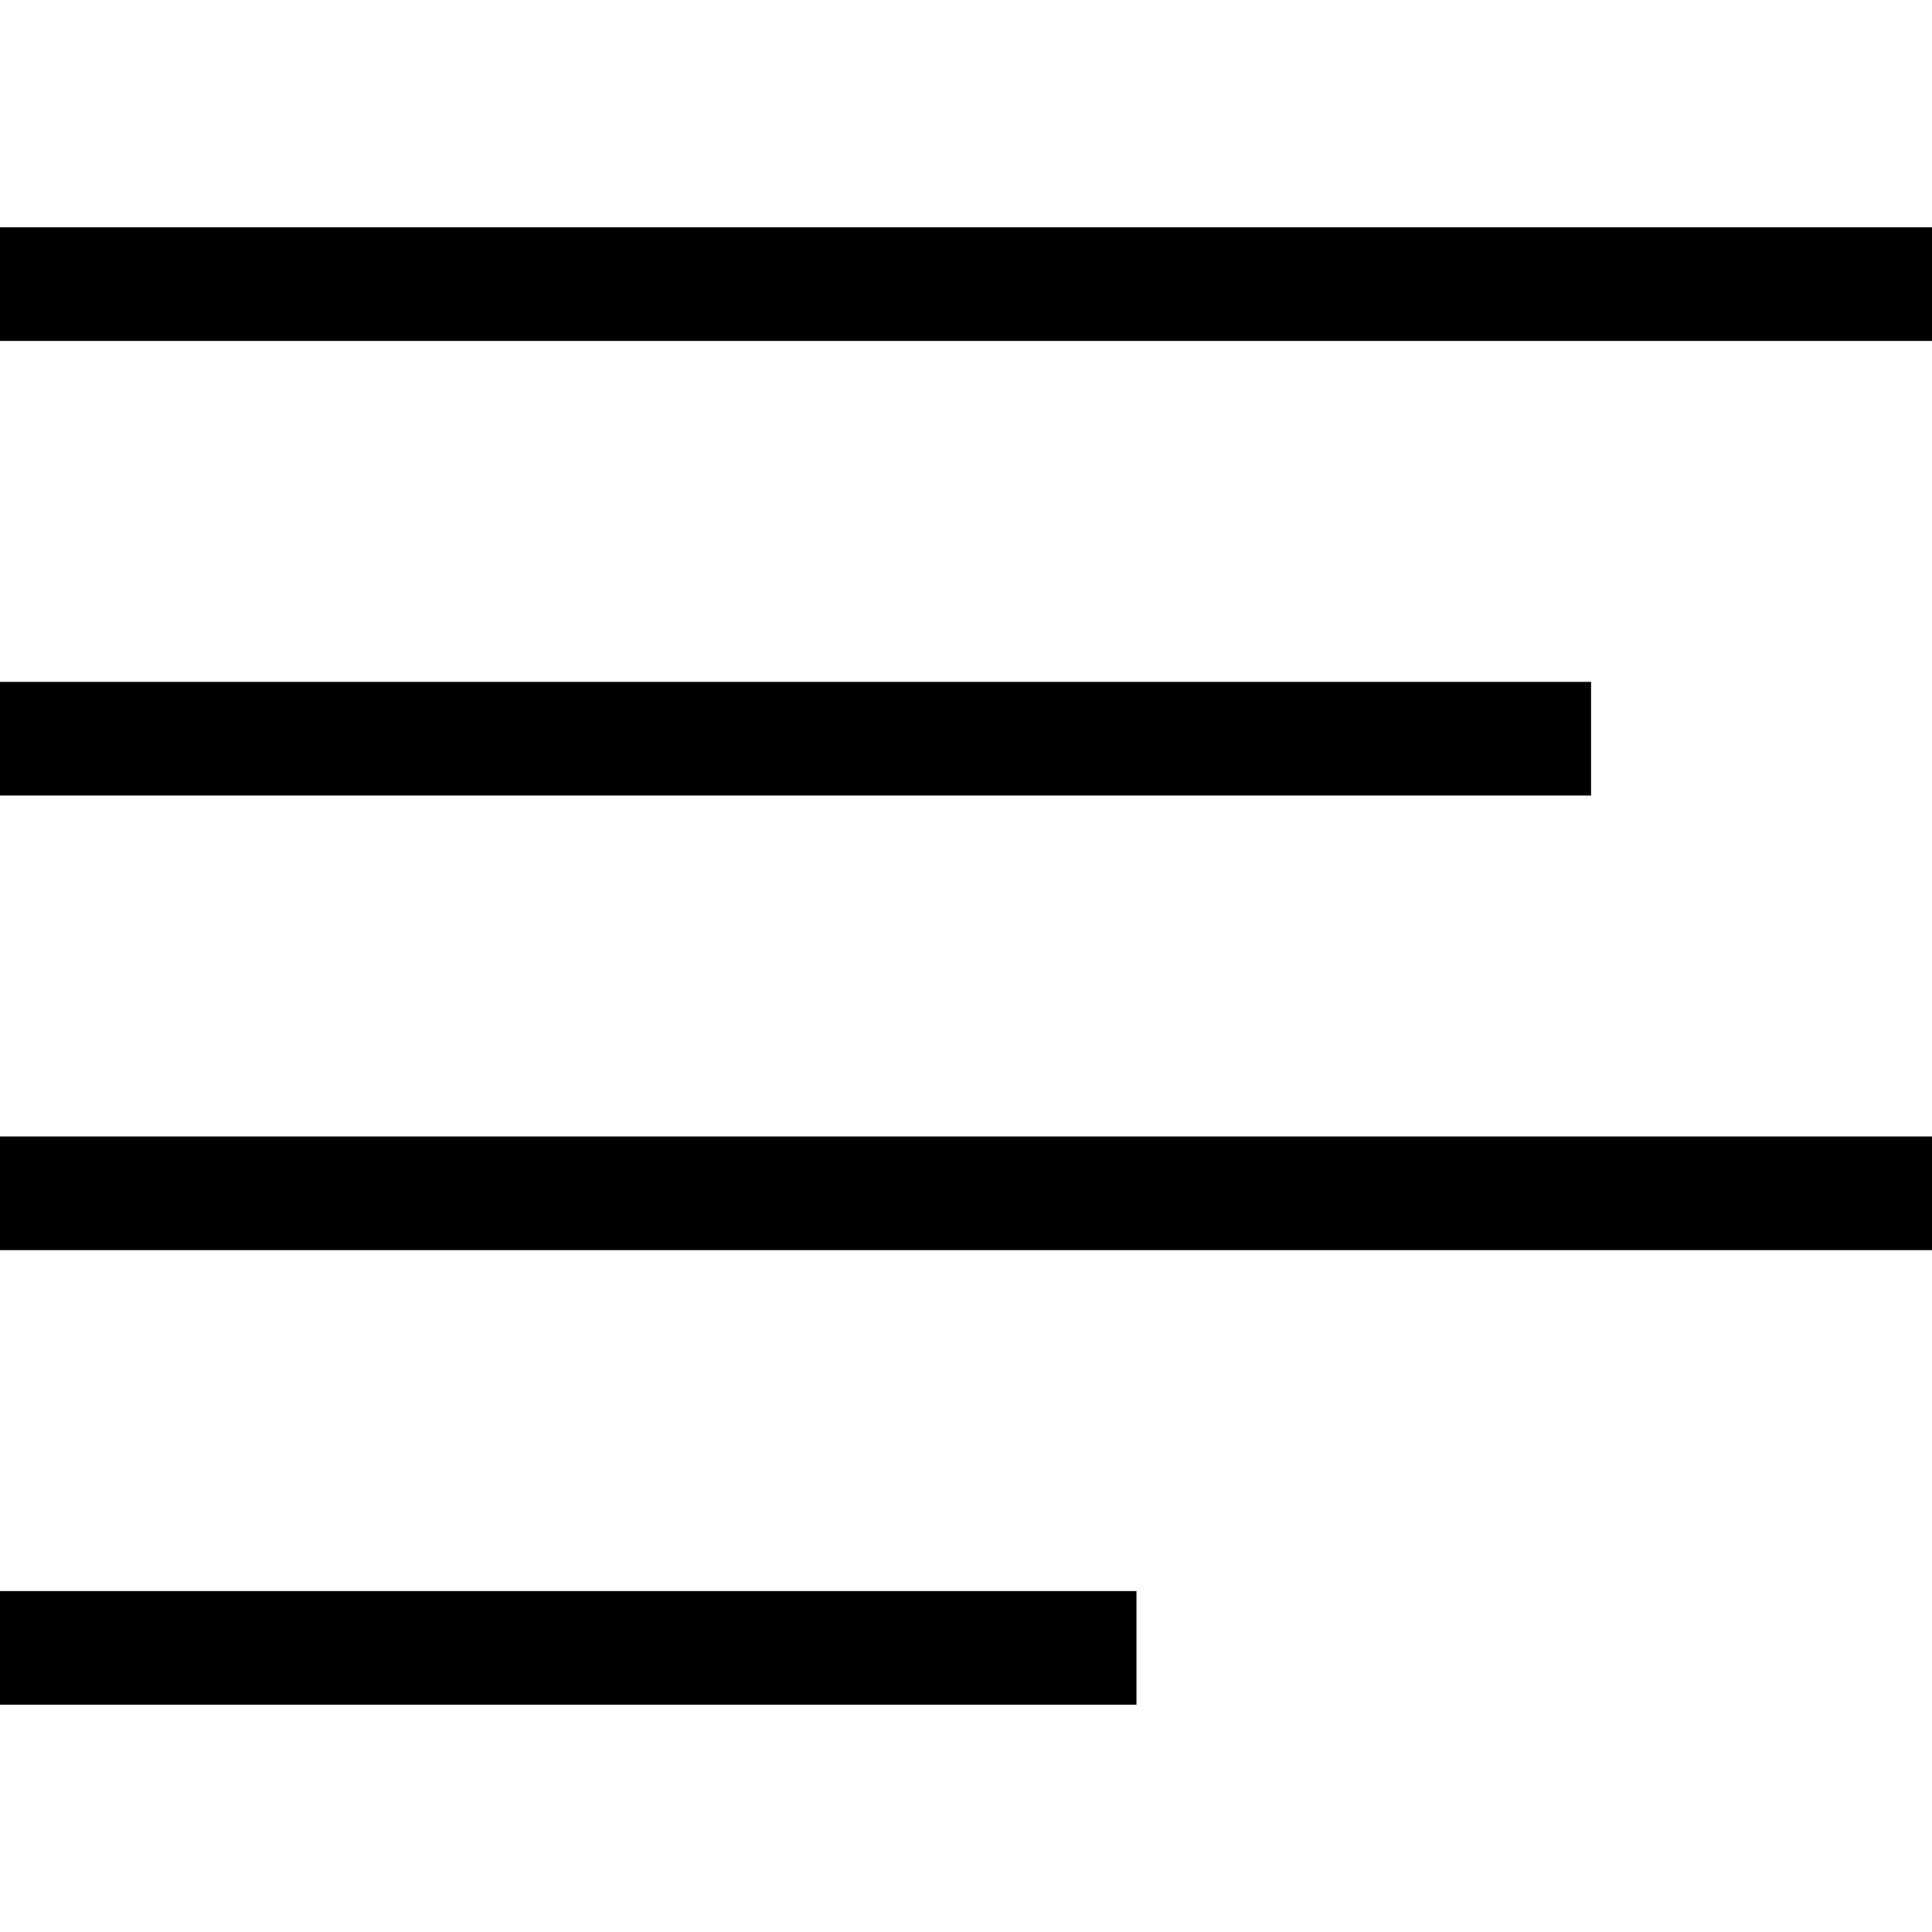 <?xml version="1.0" encoding="utf-8"?>

<!DOCTYPE svg PUBLIC "-//W3C//DTD SVG 1.1//EN" "http://www.w3.org/Graphics/SVG/1.1/DTD/svg11.dtd">

<svg width="800px" height="800px" viewBox="0 0 17 17" version="1.1" xmlns="http://www.w3.org/2000/svg" xmlns:xlink="http://www.w3.org/1999/xlink">
	<path d="M17 2v1h-17v-1h17zM14 6h-14v1h14v-1zM0 11h17v-1h-17v1zM0 15h10v-1h-10v1z" fill="#000000" />
</svg>